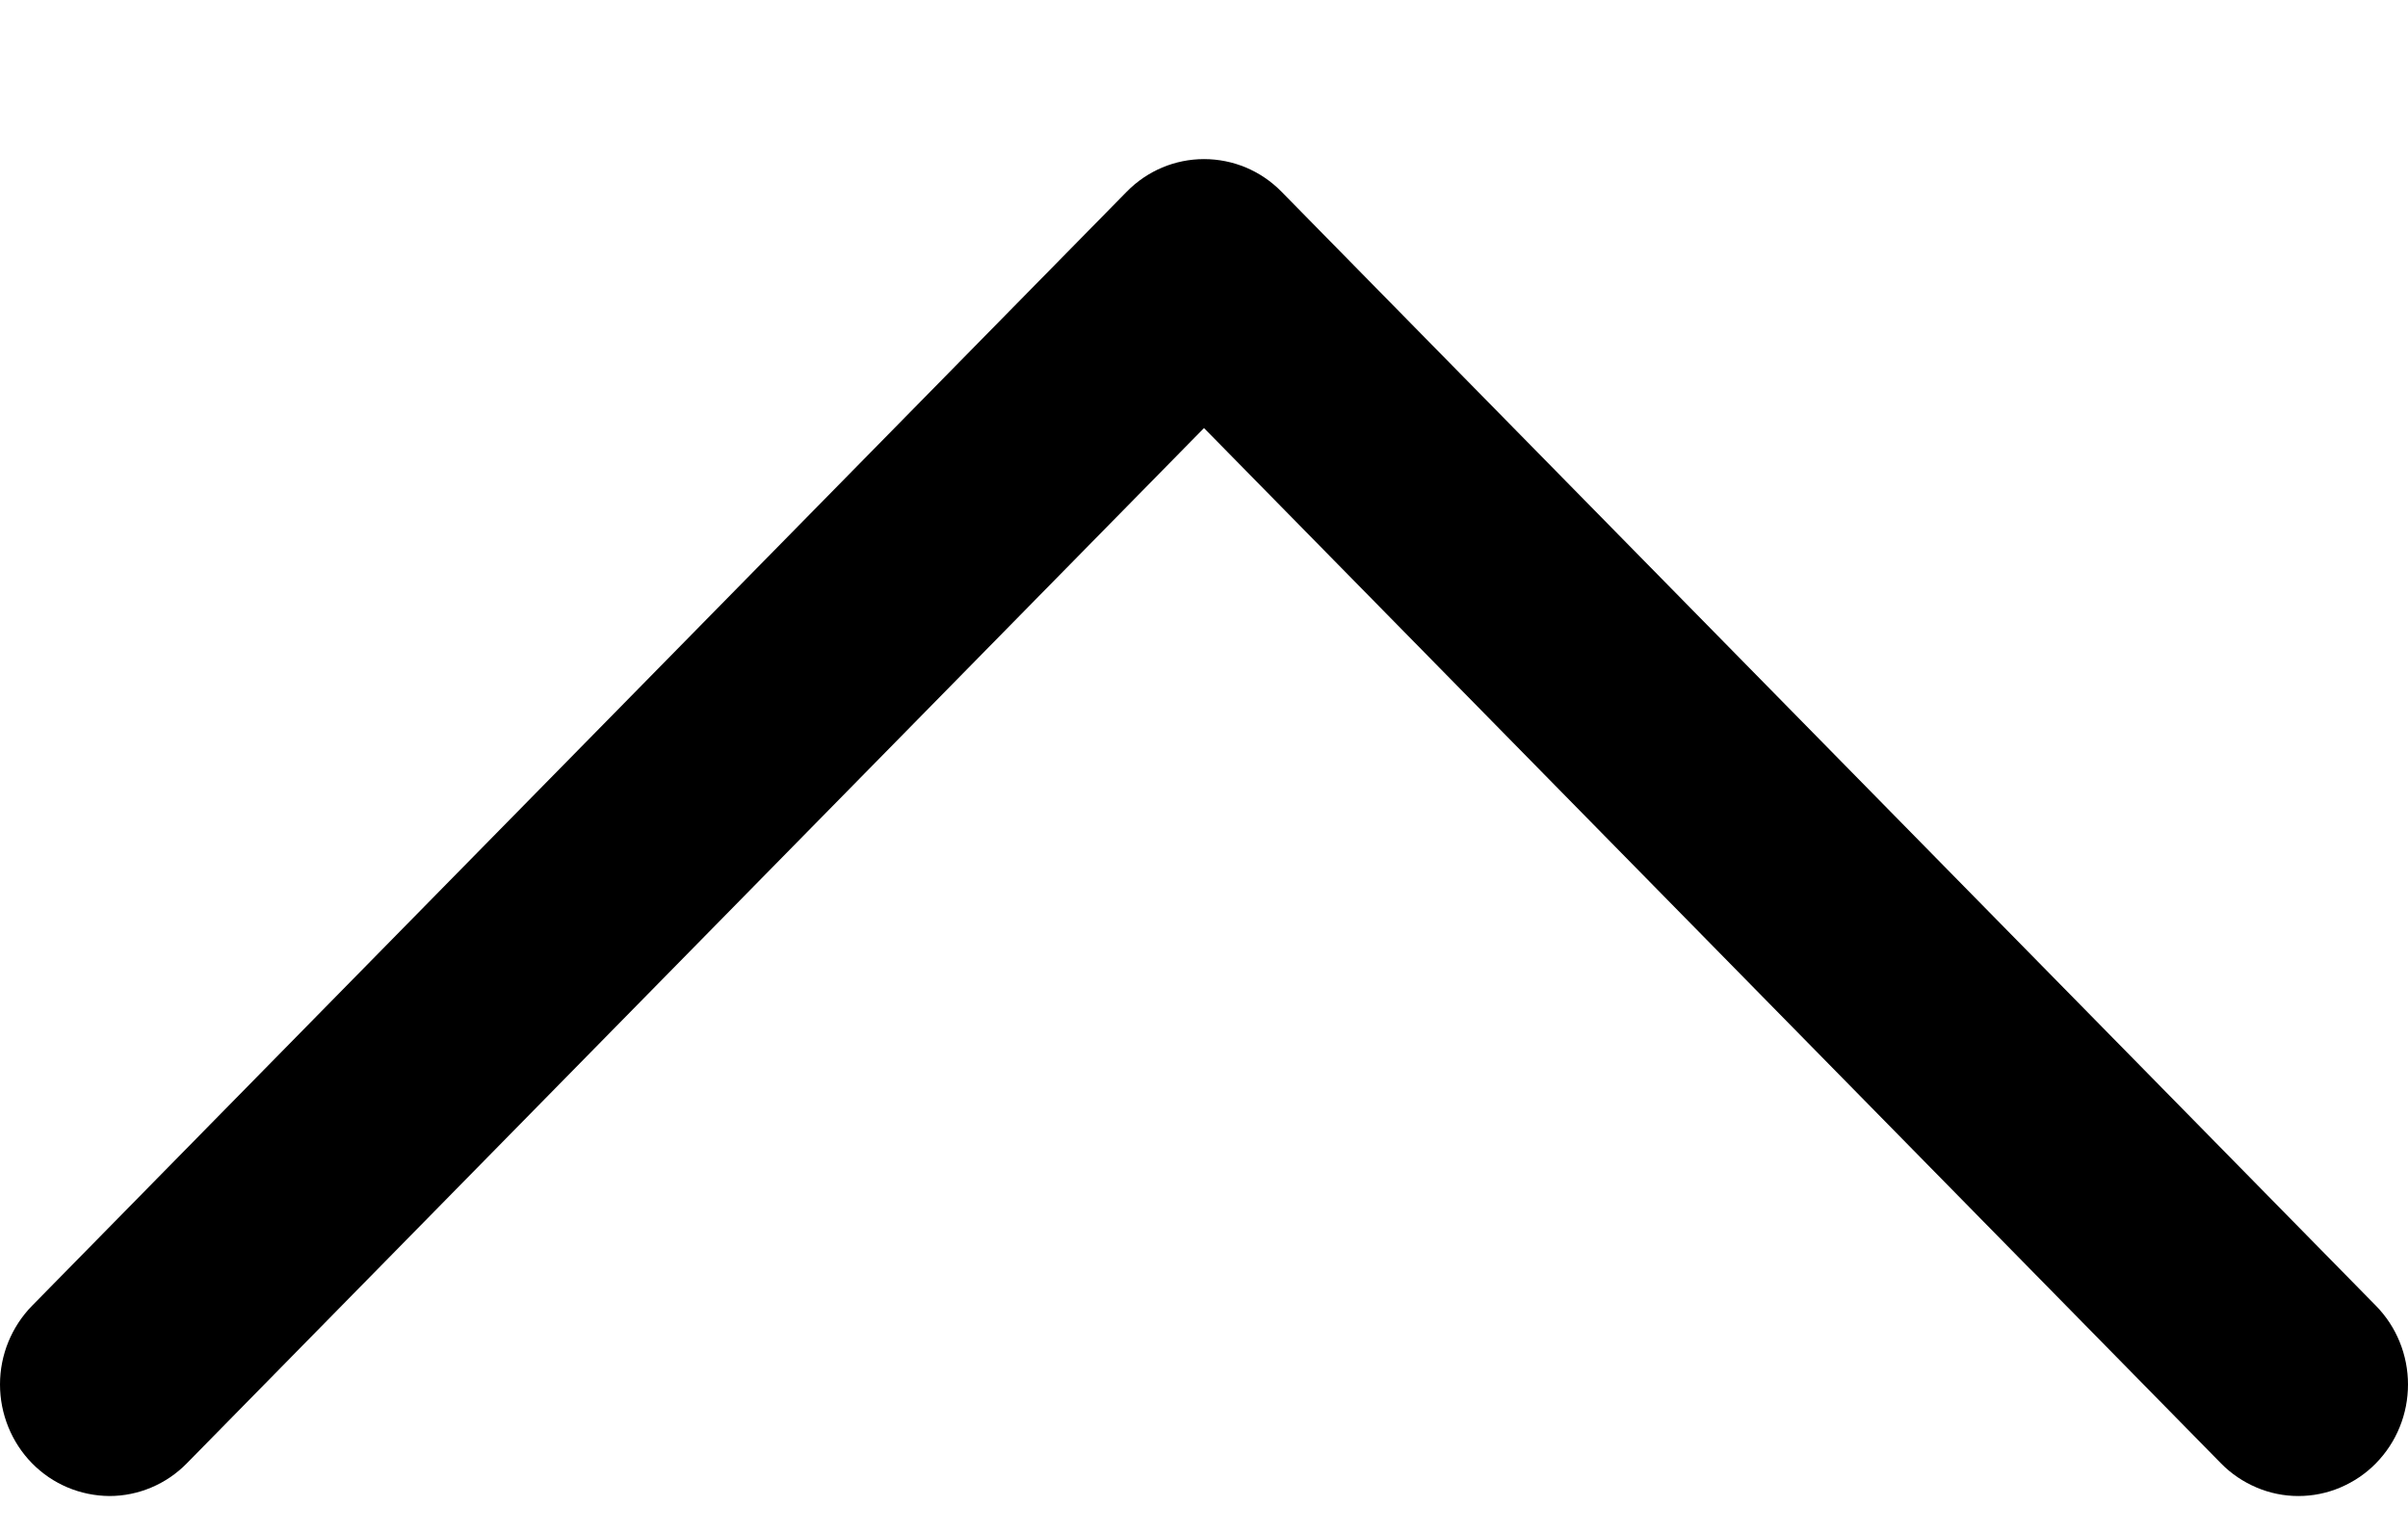 <svg width="11" height="7" viewBox="0 0 11 7" fill="none" xmlns="http://www.w3.org/2000/svg">
<path d="M10.853 6.687C10.807 6.734 10.752 6.771 10.691 6.797C10.63 6.823 10.565 6.836 10.499 6.836C10.434 6.836 10.369 6.823 10.308 6.797C10.247 6.771 10.192 6.734 10.146 6.687L5.5 1.956L0.853 6.687C0.76 6.782 0.632 6.836 0.5 6.836C0.367 6.835 0.24 6.782 0.146 6.686C0.053 6.591 -5.62135e-05 6.461 4.50636e-08 6.326C5.63036e-05 6.191 0.053 6.062 0.147 5.966L5.147 0.876C5.241 0.78 5.368 0.727 5.5 0.727C5.633 0.727 5.76 0.78 5.854 0.876L10.853 5.966C10.9 6.014 10.937 6.07 10.962 6.132C10.987 6.193 11 6.26 11 6.326C11 6.393 10.987 6.46 10.962 6.521C10.937 6.583 10.9 6.639 10.853 6.687Z" fill="black"/>
</svg>
